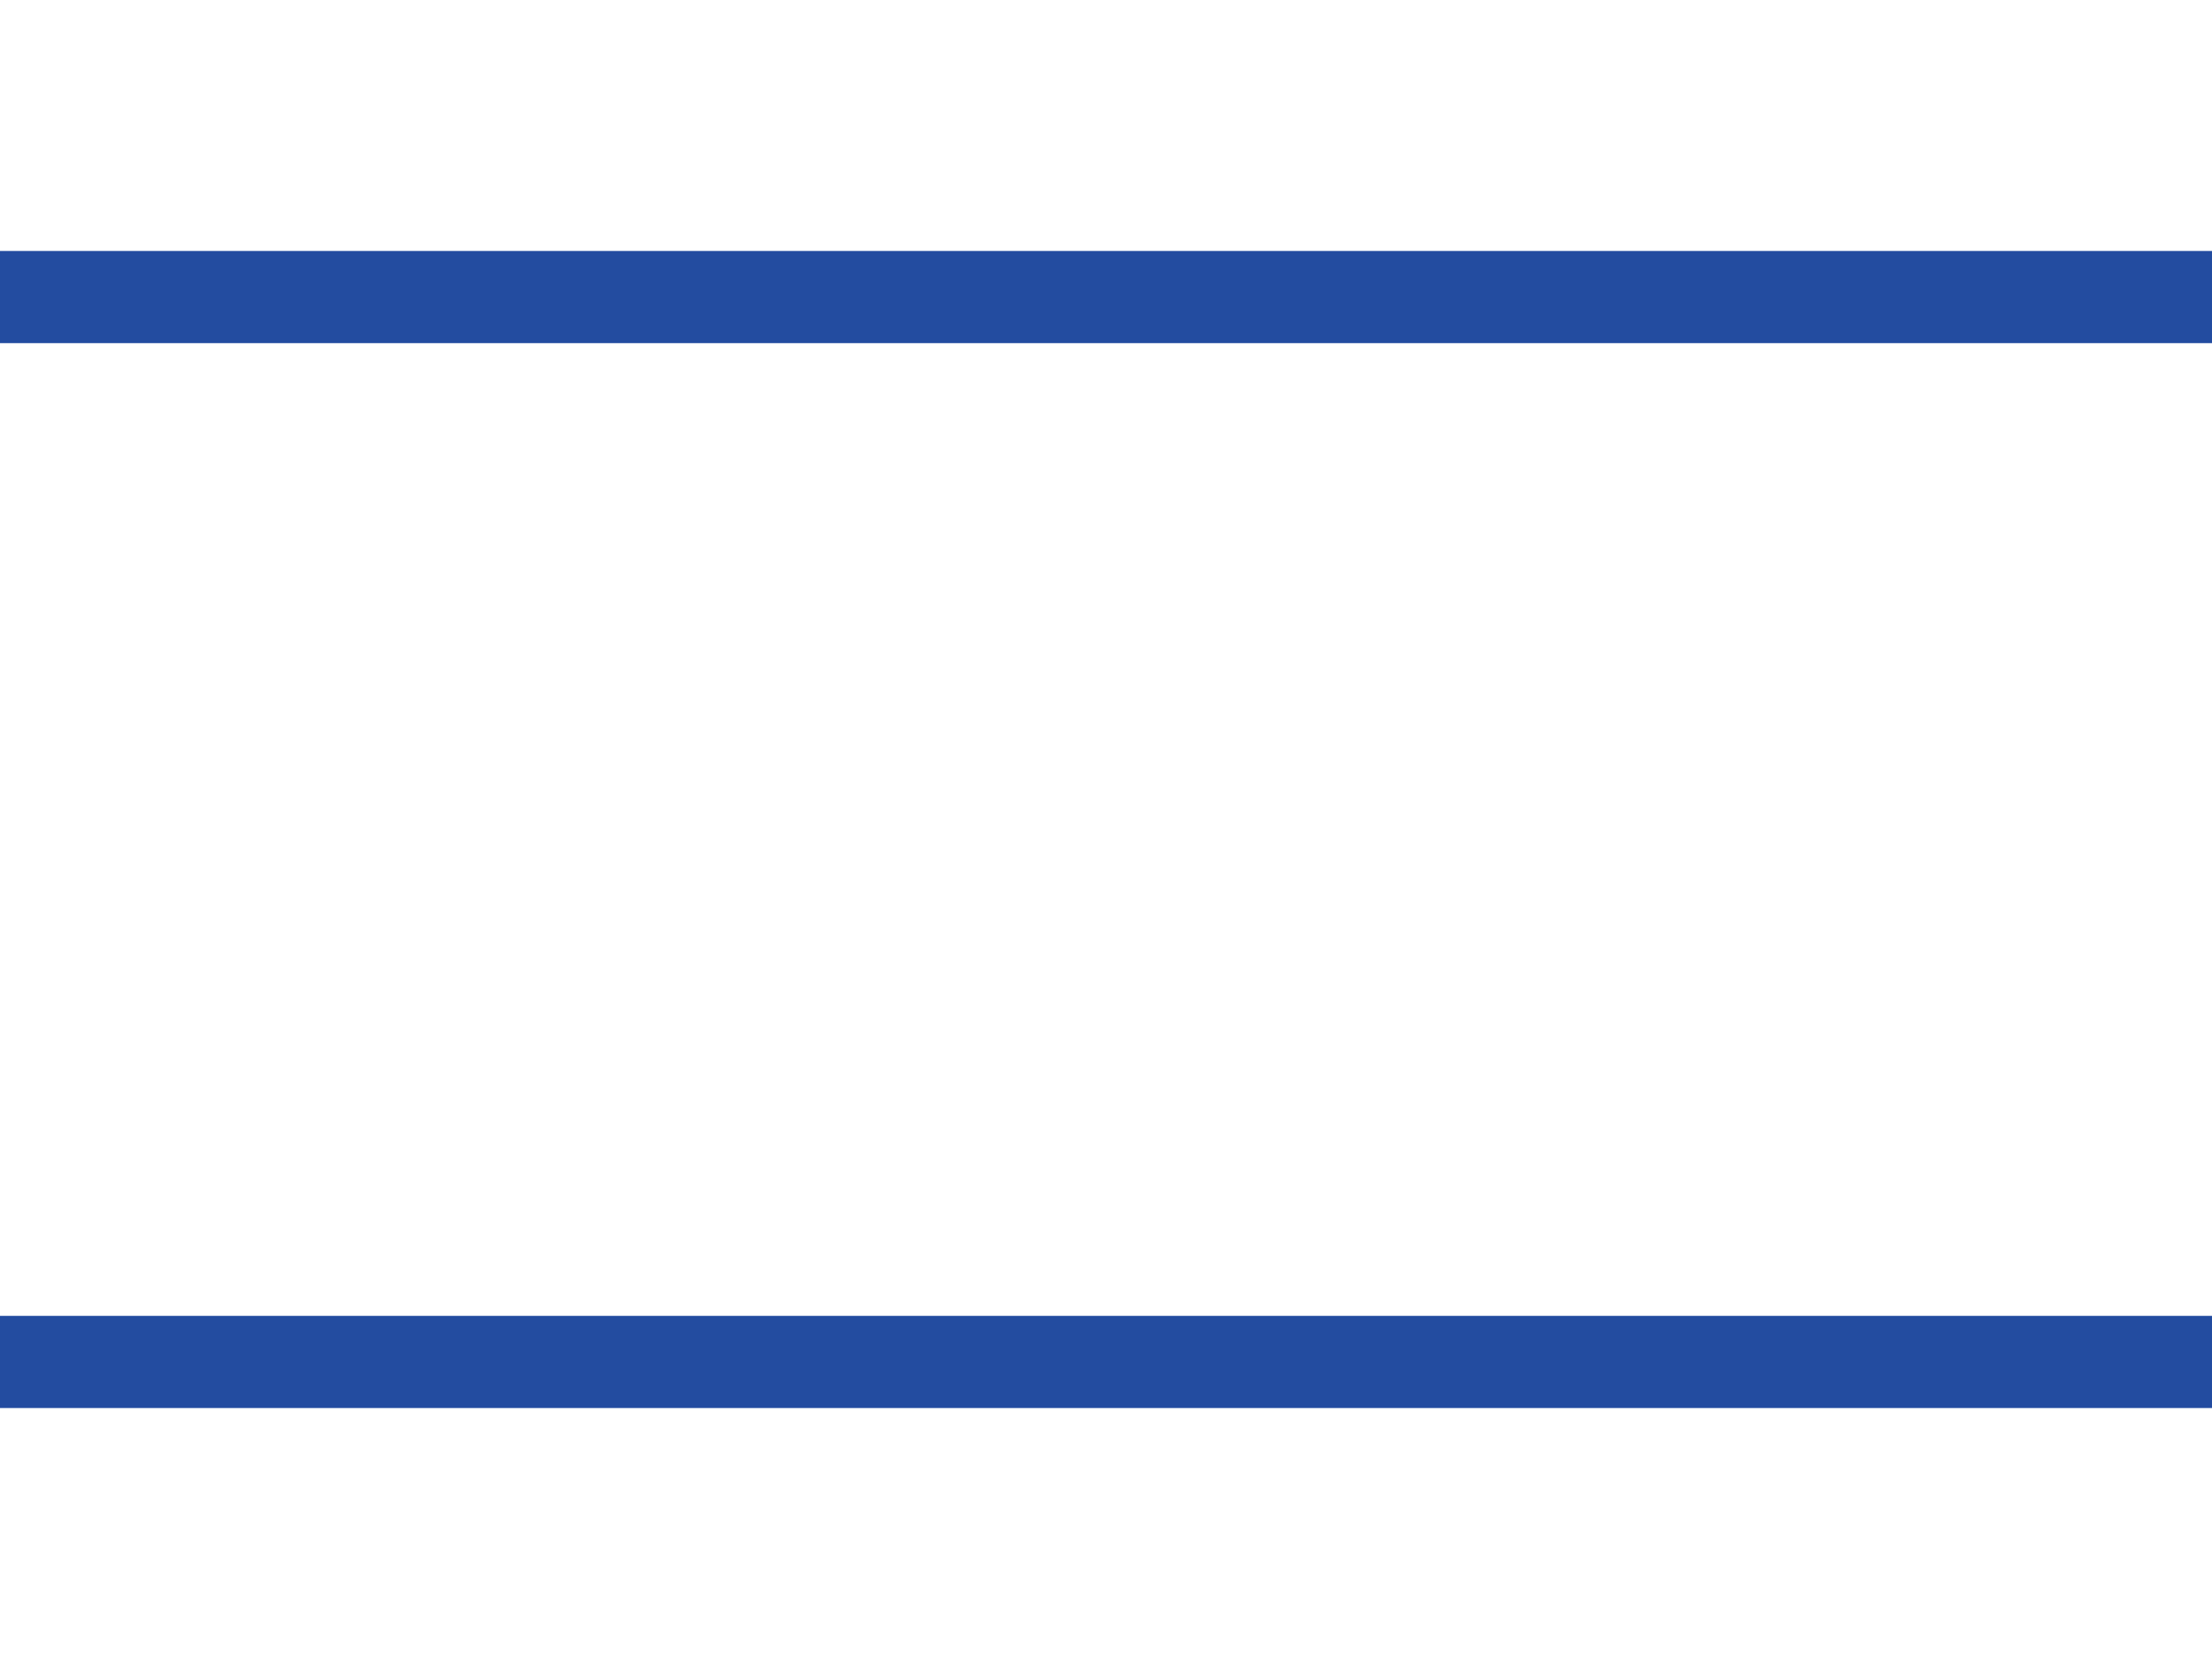 <svg width="24" height="18" viewBox="0 0 24 18" fill="none" xmlns="http://www.w3.org/2000/svg">
<path d="M0 3.223H24" stroke="#234CA0" stroke-miterlimit="10"/>
<path d="M0 14.777H24" stroke="#234CA0" stroke-miterlimit="10"/>
</svg>
